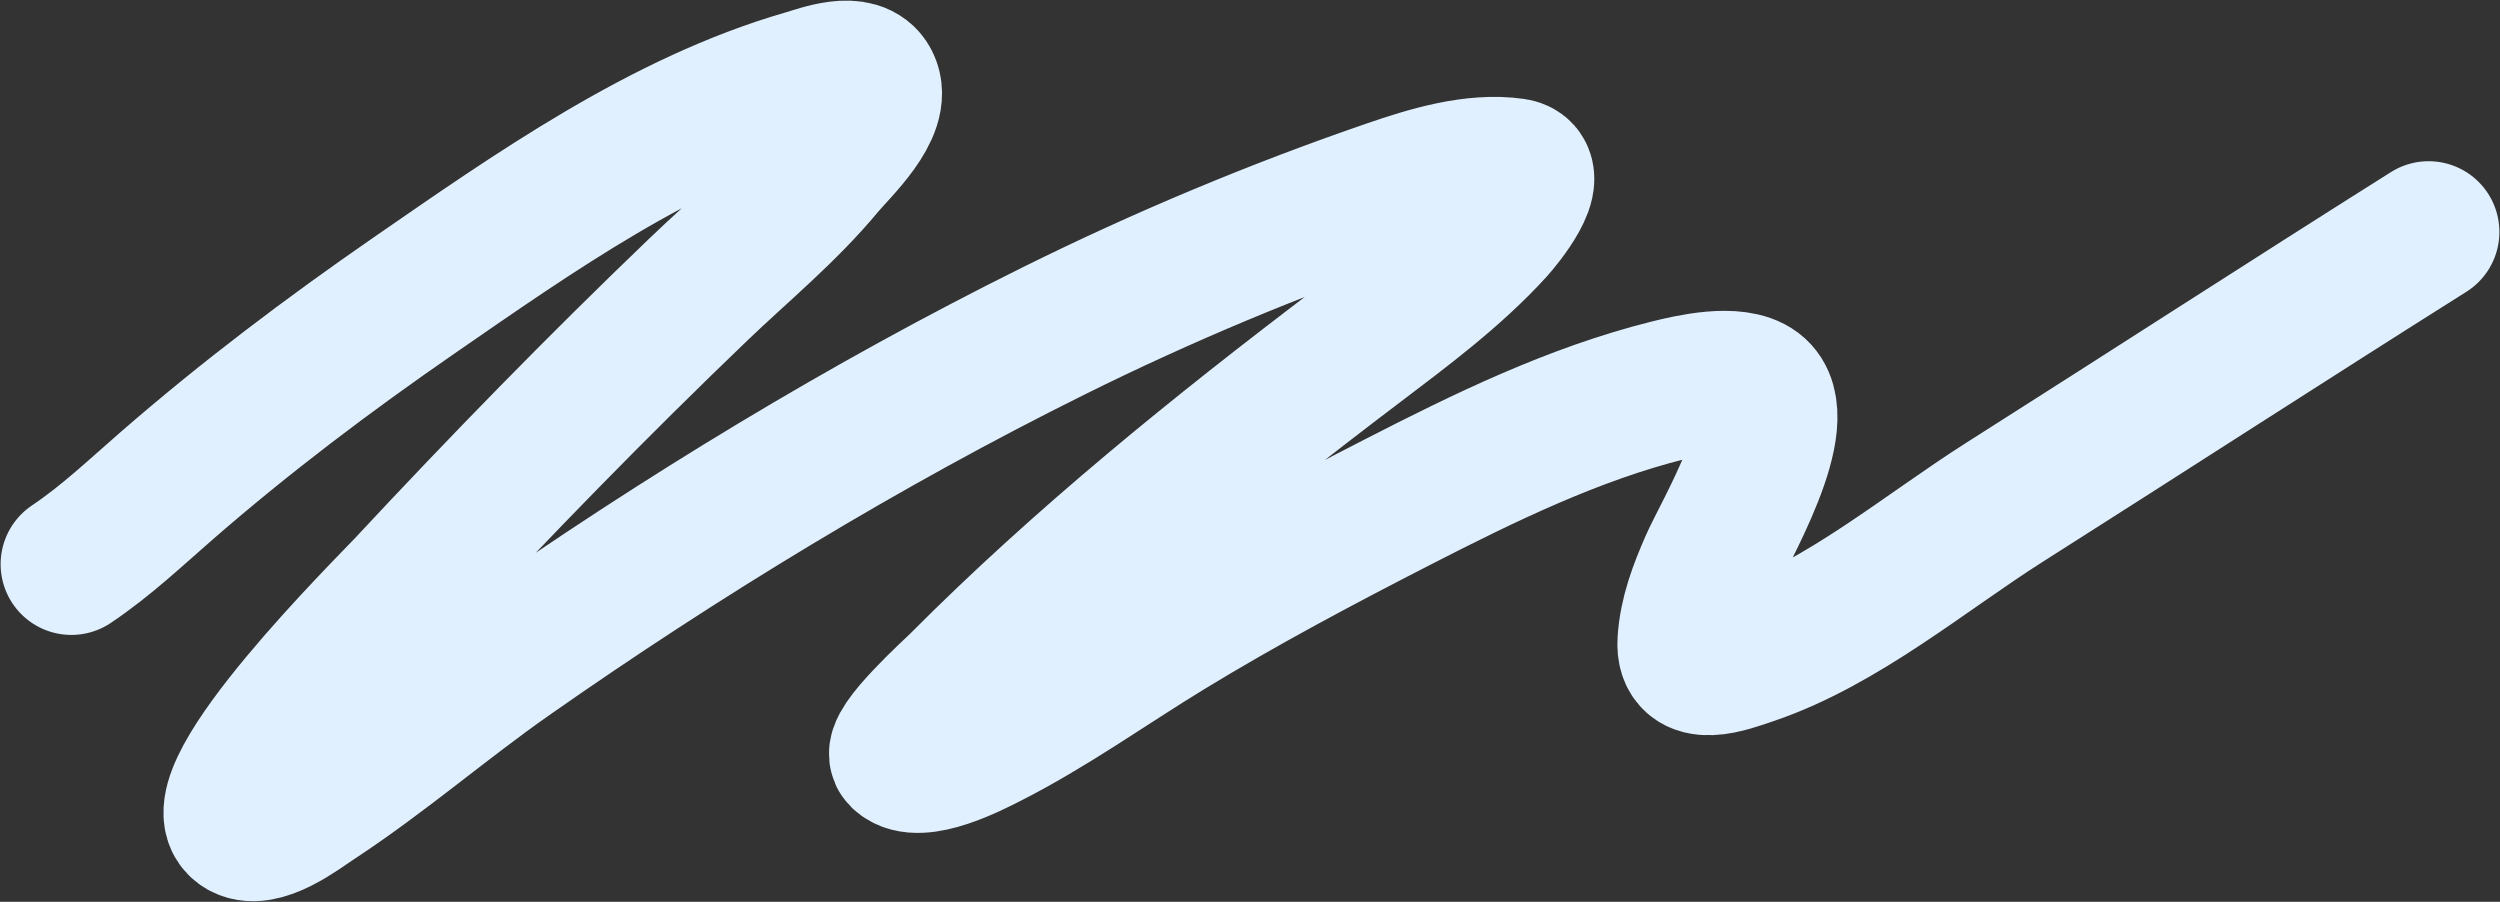<?xml version="1.0" encoding="UTF-8"?> <svg xmlns="http://www.w3.org/2000/svg" width="2032" height="733" viewBox="0 0 2032 733" fill="none"><rect x="0" y="0" width="2032" height="733" fill="#333333" stroke="none"/> <path d="M58 458.57C86.205 439.674 110.24 416.773 135.743 394.59C199.625 339.024 267.019 288.184 336.88 239.937C433.422 173.264 539.197 98.652 654.179 65.427C667.112 61.69 697.273 49.844 706.159 67.192C717.082 88.519 681.015 121.534 669.547 135.363C639.153 172.015 601.987 202.356 567.623 235.304C486.081 313.483 407.436 394.14 330.552 476.661C315.51 492.805 160.736 646.122 195.406 671.908C211.403 683.806 244.33 658.07 256.199 650.288C310.922 614.408 360.195 571.492 413.719 534.021C553.569 436.117 703.228 344.935 856.672 268.838C945.088 224.989 1036.56 186.688 1130.13 154.557C1160.51 144.123 1197.79 132.589 1230.7 137.349C1252.96 140.568 1220.21 179.985 1214.65 186.106C1182.06 221.987 1141.16 252.365 1102.56 281.634C990.207 366.808 879.522 456.18 780.285 555.863C775.38 560.79 724.12 607.152 732.148 614.989C746.65 629.145 791.059 605.954 802.433 600.207C853.726 574.291 900.034 540.879 948.879 511.077C1009.69 473.972 1072.98 440.368 1136.46 407.827C1206.57 371.881 1279.22 336.376 1356.35 317.153C1373.29 312.932 1410.79 304.119 1427.09 316.491C1457.5 339.584 1401.16 433.569 1390.25 458.57C1381.39 478.883 1373.51 499.193 1372.17 521.446C1370.38 551.091 1404.12 538.136 1423.92 531.374C1497.53 506.245 1564.89 449.096 1629.58 408.048C1744.55 335.097 1858.8 261.133 1974 188.532" stroke="#E1F0FE" stroke-width="115" stroke-linecap="round"></path> </svg> 
